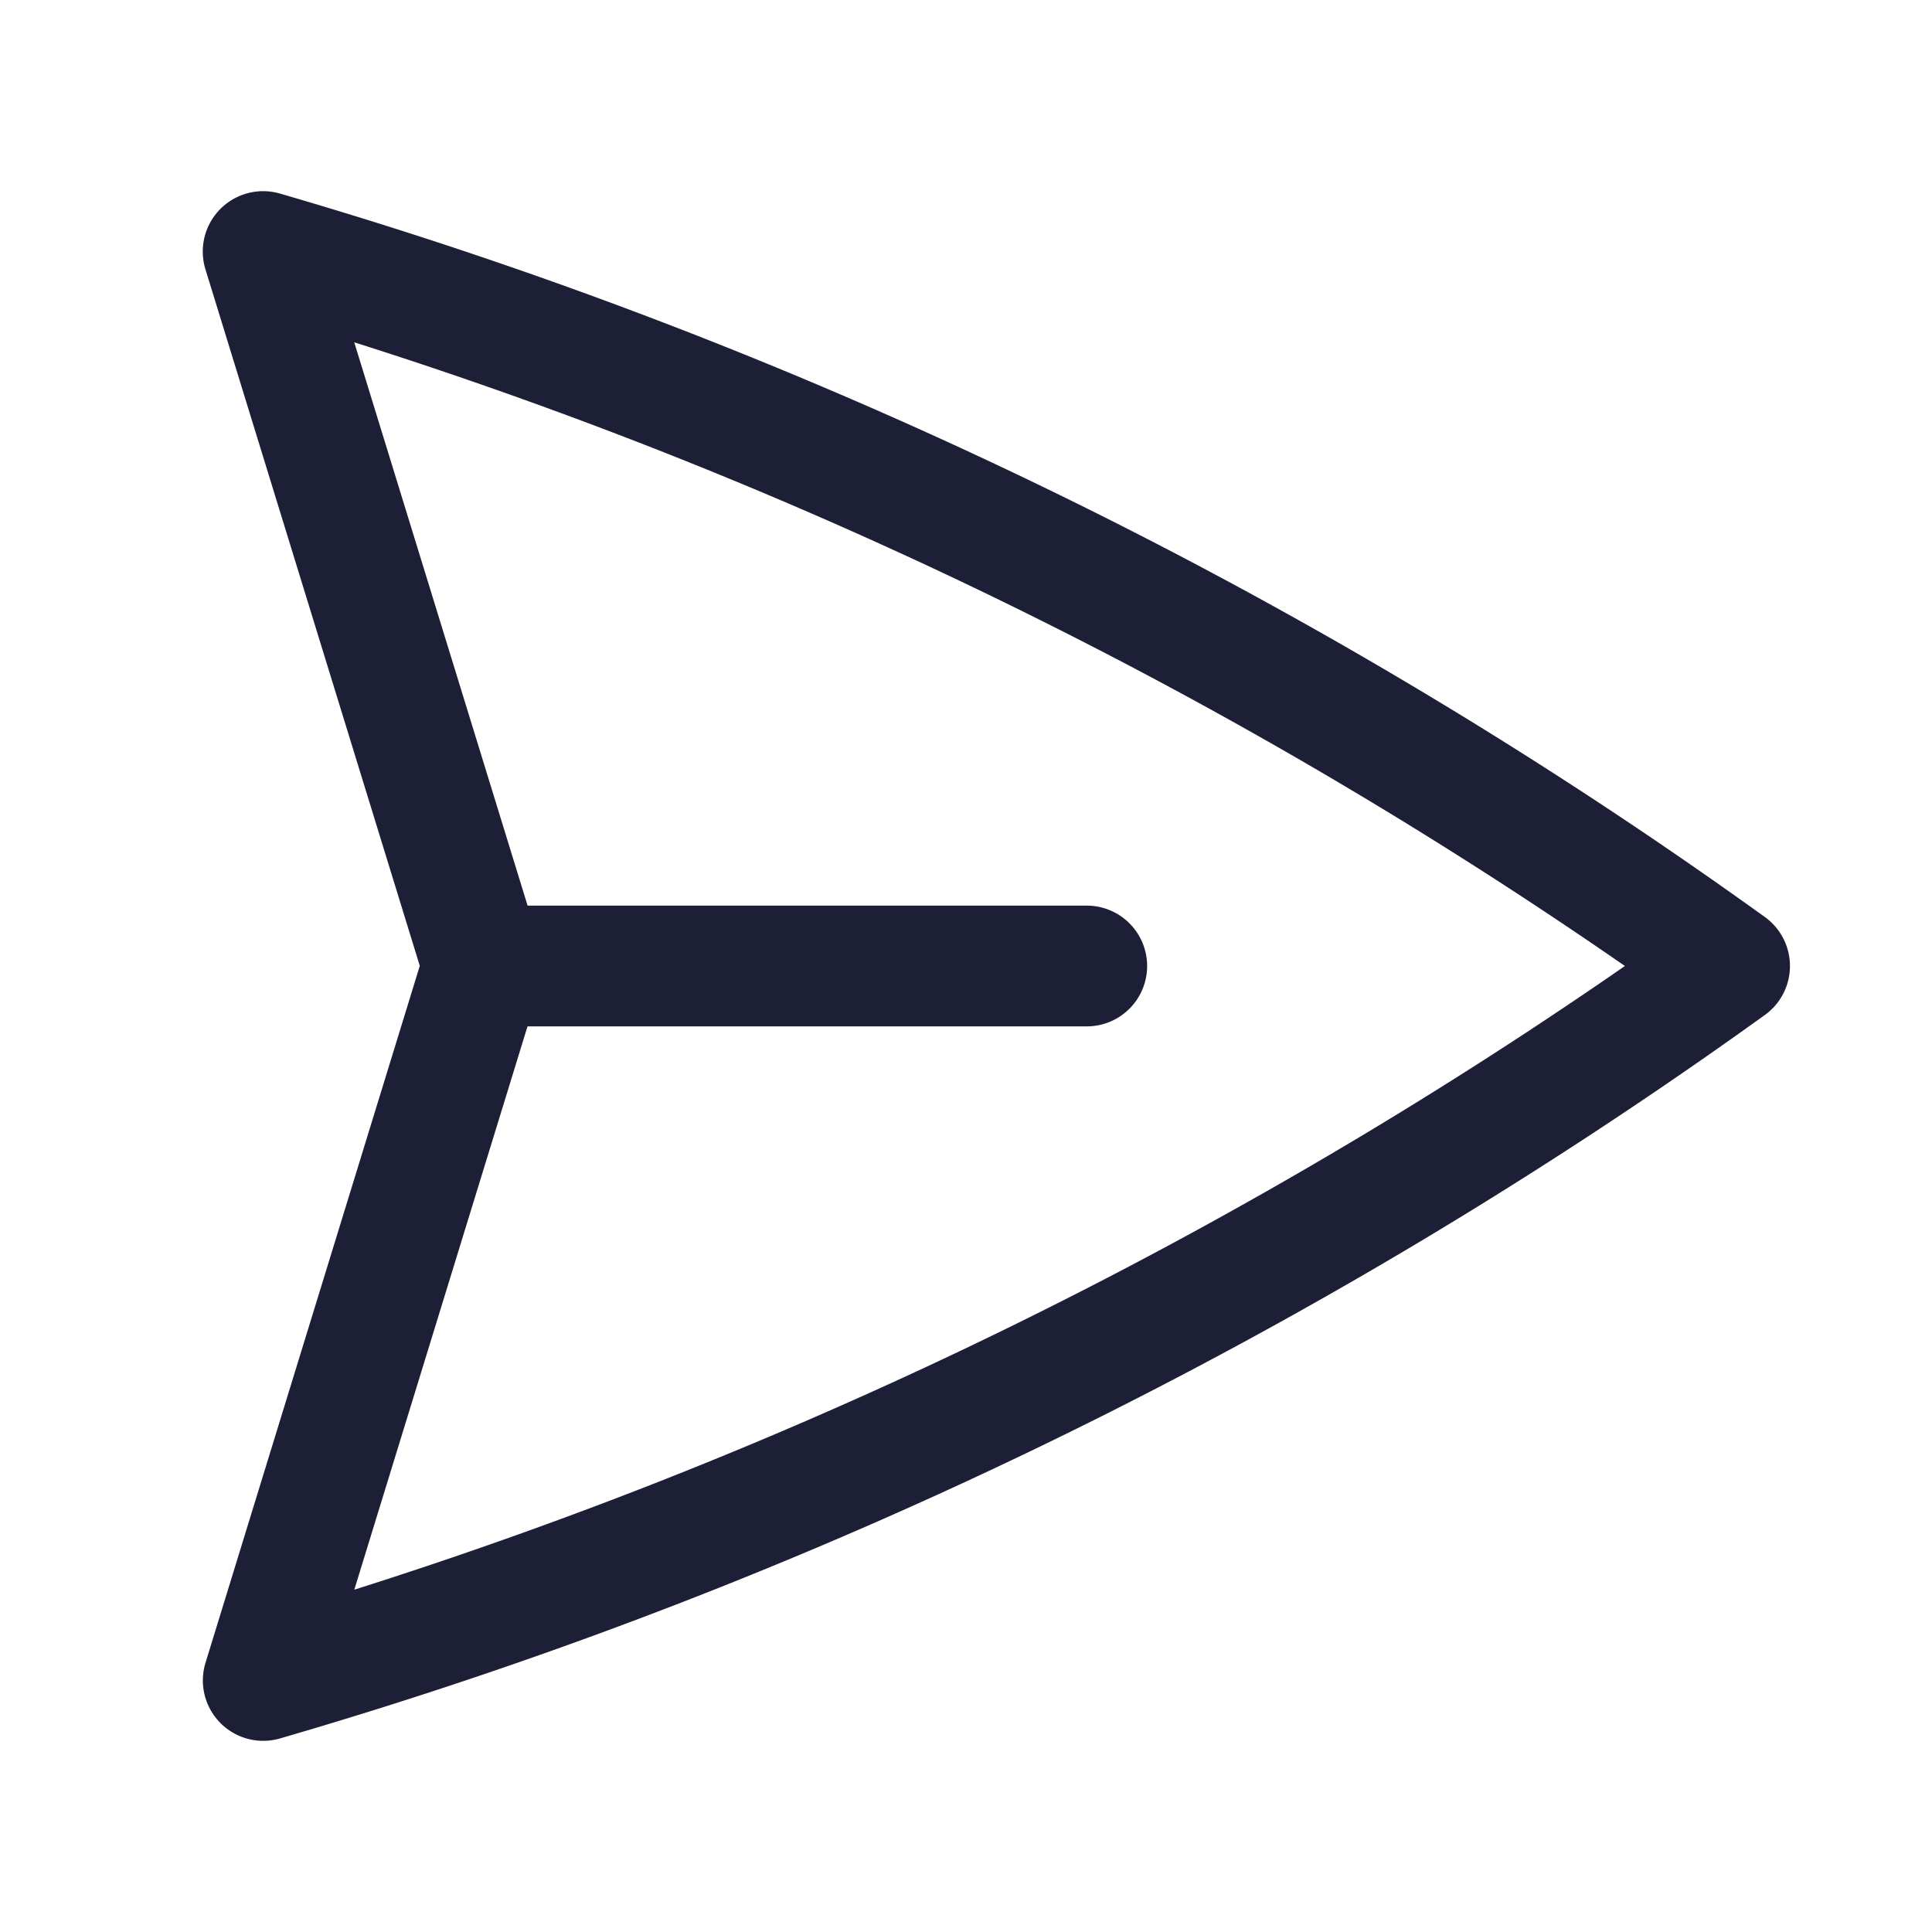 <svg xmlns="http://www.w3.org/2000/svg" viewBox="0 0 40 40" fill="none">
  <path stroke="#1D1F36" stroke-linecap="round" stroke-linejoin="round" stroke-width="2.5" d="M10 20L5.448 5.208A99.612 99.612 0 0135.809 20 99.615 99.615 0 015.45 34.792L9.998 20zm0 0h12.5"/>
</svg>